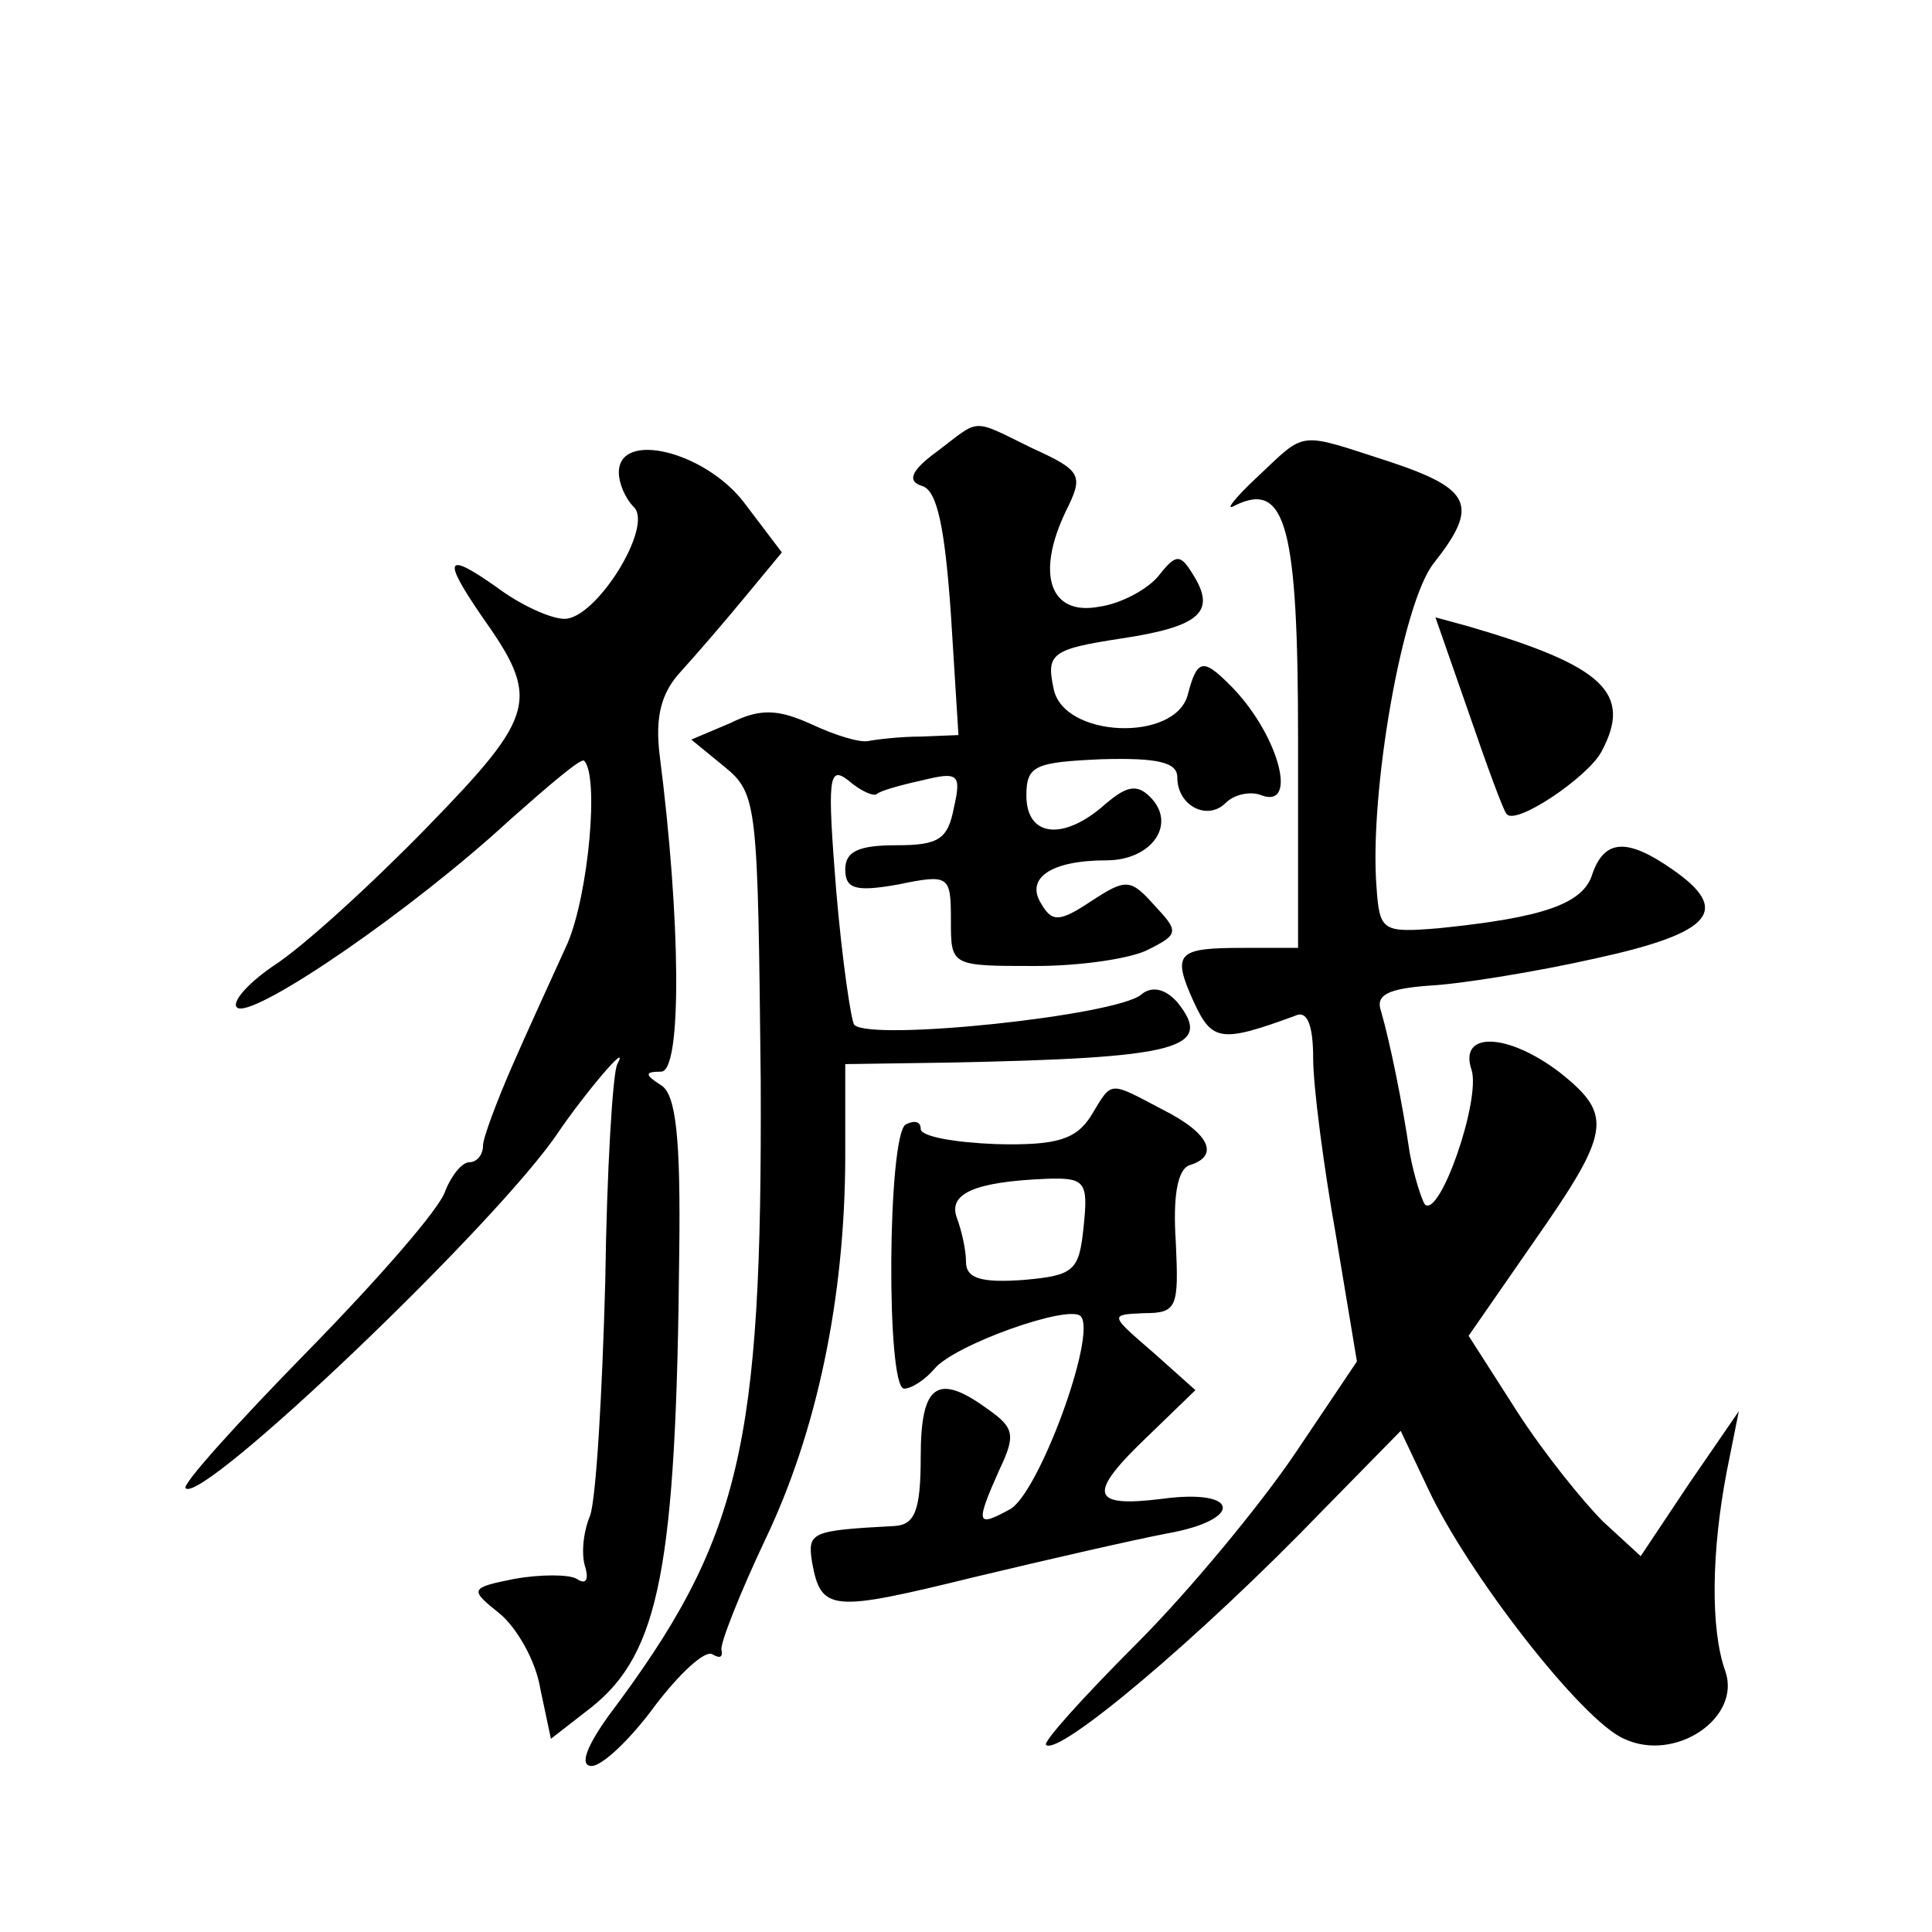 <?xml version="1.0" standalone="no"?>
<!DOCTYPE svg PUBLIC "-//W3C//DTD SVG 20010904//EN"
 "http://www.w3.org/TR/2001/REC-SVG-20010904/DTD/svg10.dtd">
<svg version="1.0" xmlns="http://www.w3.org/2000/svg"
 width="128pt" height="128pt" viewBox="0 0 128 128"
 preserveAspectRatio="xMidYMid meet">
<g transform="translate(0,128) scale(0.1,-0.1)"
fill="#0" stroke="none">
<path d="M621 981 c-18 -13 -20 -20 -10 -23 10 -3 15 -28 19 -85 l5 -80 -25 -1
c-14 0 -30 -2 -35 -3 -6 -1 -22 4 -37 11 -22 10 -34 11 -54 1 l-26 -11 22 -18 c22
-18 22 -25 24 -208 1 -243 -13 -304 -101 -421 -15 -21 -19 -33 -11 -33 7 0 26 18
42 40 16 21 33 37 38 34 5 -3 7 -2 6 3 -1 4 12 37 29 73 34 71 53 160 53 255 l0
60 68 1 c152 3 177 9 152 40 -8 9 -17 11 -24 5 -17 -14 -179 -31 -190 -20 -2 2
-8 42 -12 89 -6 75 -5 83 8 73 8 -7 17 -11 19 -9 2 2 16 6 30 9 24 6 26 4 21 -18
-4 -21 -10 -25 -38 -25 -25 0 -34 -4 -34 -16 0 -13 7 -15 35 -10 34 7 35 6 35 -24
0 -30 0 -30 56 -30 30 0 64 5 75 11 20 10 20 12 4 29 -16 18 -19 18 -42 3 -21 -14
-26 -14 -33 -2 -11 17 6 29 43 29 30 0 47 24 29 42 -9 9 -16 7 -30 -5 -27 -24 -52
-22 -52 6 0 20 6 22 50 24 37 1 50 -2 50 -12 0 -19 20 -29 32 -17 6 6 17 8 24 5
25 -9 10 43 -22 74 -17 17 -21 16 -27 -7 -8 -32 -83 -29 -89 4 -5 23 -1 26 45 33
53 8 63 18 47 43 -8 13 -11 13 -22 -1 -7 -9 -25 -19 -40 -21 -32 -6 -42 21 -22
63 12 24 11 27 -22 42 -41 20 -34 20 -63 -2z M833 964 c-15 -14 -22 -23 -15 -19
34 17 42 -14 42 -155 l0 -138 -36 0 c-44 0 -48 -3 -33 -36 12 -26 18 -27 67 -9
8 4 12 -6 12 -28 0 -19 7 -72 15 -117 l14 -84 -41 -61 c-23 -34 -70 -91 -105 -126
-35 -35 -62 -65 -60 -67 8 -8 102 71 183 155 l52 53 18 -38 c26 -56 102 -154 130
-166 34 -16 78 14 67 45 -10 28 -9 80 1 132 l8 40 -33 -48 -32 -48 -25 23 c-13
13 -39 45 -57 73 l-32 50 43 62 c51 73 53 84 18 112 -35 27 -68 28 -59 2 6 -20
-21 -98 -31 -89 -2 3 -7 18 -10 34 -5 34 -13 73 -19 94 -4 11 5 15 32 17 20 1 70
9 110 18 78 17 90 32 51 59 -30 21 -45 20 -53 -3 -6 -20 -33 -29 -102 -36 -37 -3
-39 -2 -41 27 -5 62 17 189 38 215 30 38 25 49 -29 67 -62 20 -55 21 -88 -10z M410
967 c0 -7 4 -17 10 -23 13 -13 -25 -74 -46 -74 -9 0 -29 9 -45 21 -34 24 -36 19
-10 -19 39 -55 37 -65 -36 -140 -37 -38 -83 -80 -102 -92 -19 -13 -29 -26 -23 -28
14 -4 115 65 180 125 26 23 47 41 49 39 10 -10 3 -88 -11 -121 -10 -22 -27 -59
-37 -82 -10 -23 -19 -47 -19 -52 0 -6 -4 -11 -9 -11 -5 0 -12 -9 -16 -19 -3 -11
-44 -58 -91 -106 -47 -48 -84 -89 -81 -91 11 -11 207 176 247 236 17 25 48 62 39
45 -3 -5 -7 -70 -8 -144 -2 -74 -6 -143 -10 -155 -5 -12 -6 -27 -3 -35 2 -8 0 -11
-6 -7 -5 3 -24 3 -41 0 -30 -6 -30 -7 -10 -23 11 -9 24 -31 27 -50 l7 -33 27 21
c45 36 56 93 58 300 1 76 -2 106 -12 112 -11 7 -11 9 0 9 14 0 13 101 -1 210 -3
25 1 41 14 55 10 11 29 33 43 50 l24 29 -25 33 c-26 34 -83 48 -83 20z M973 808
c12 -35 23 -65 25 -67 5 -9 54 24 63 41 21 39 1 57 -88 83 l-22 6 22 -63z M723
541 c-10 -16 -23 -20 -63 -19 -27 1 -50 5 -50 10 0 5 -4 6 -10 3 -12 -8 -13 -175
-1 -175 5 0 14 6 20 13 13 16 89 43 97 35 11 -12 -28 -118 -47 -128 -22 -12 -23
-10 -7 26 11 23 10 28 -7 40 -34 25 -45 17 -45 -31 0 -36 -4 -45 -17 -46 -56 -3
-58 -4 -55 -24 6 -33 13 -33 107 -10 50 12 107 25 128 29 51 9 49 30 -3 23 -48
-6 -50 3 -9 42 l31 30 -28 25 c-29 25 -29 25 -6 26 22 0 23 4 21 47 -2 30 1 48
9 51 20 6 14 21 -18 37 -36 19 -33 19 -47 -4z m-5 -73 c-3 -30 -6 -33 -40 -36 -28
-2 -38 1 -38 12 0 8 -3 21 -6 29 -6 16 11 24 59 26 26 1 28 -2 25 -31z"/>
</g>
</svg>
